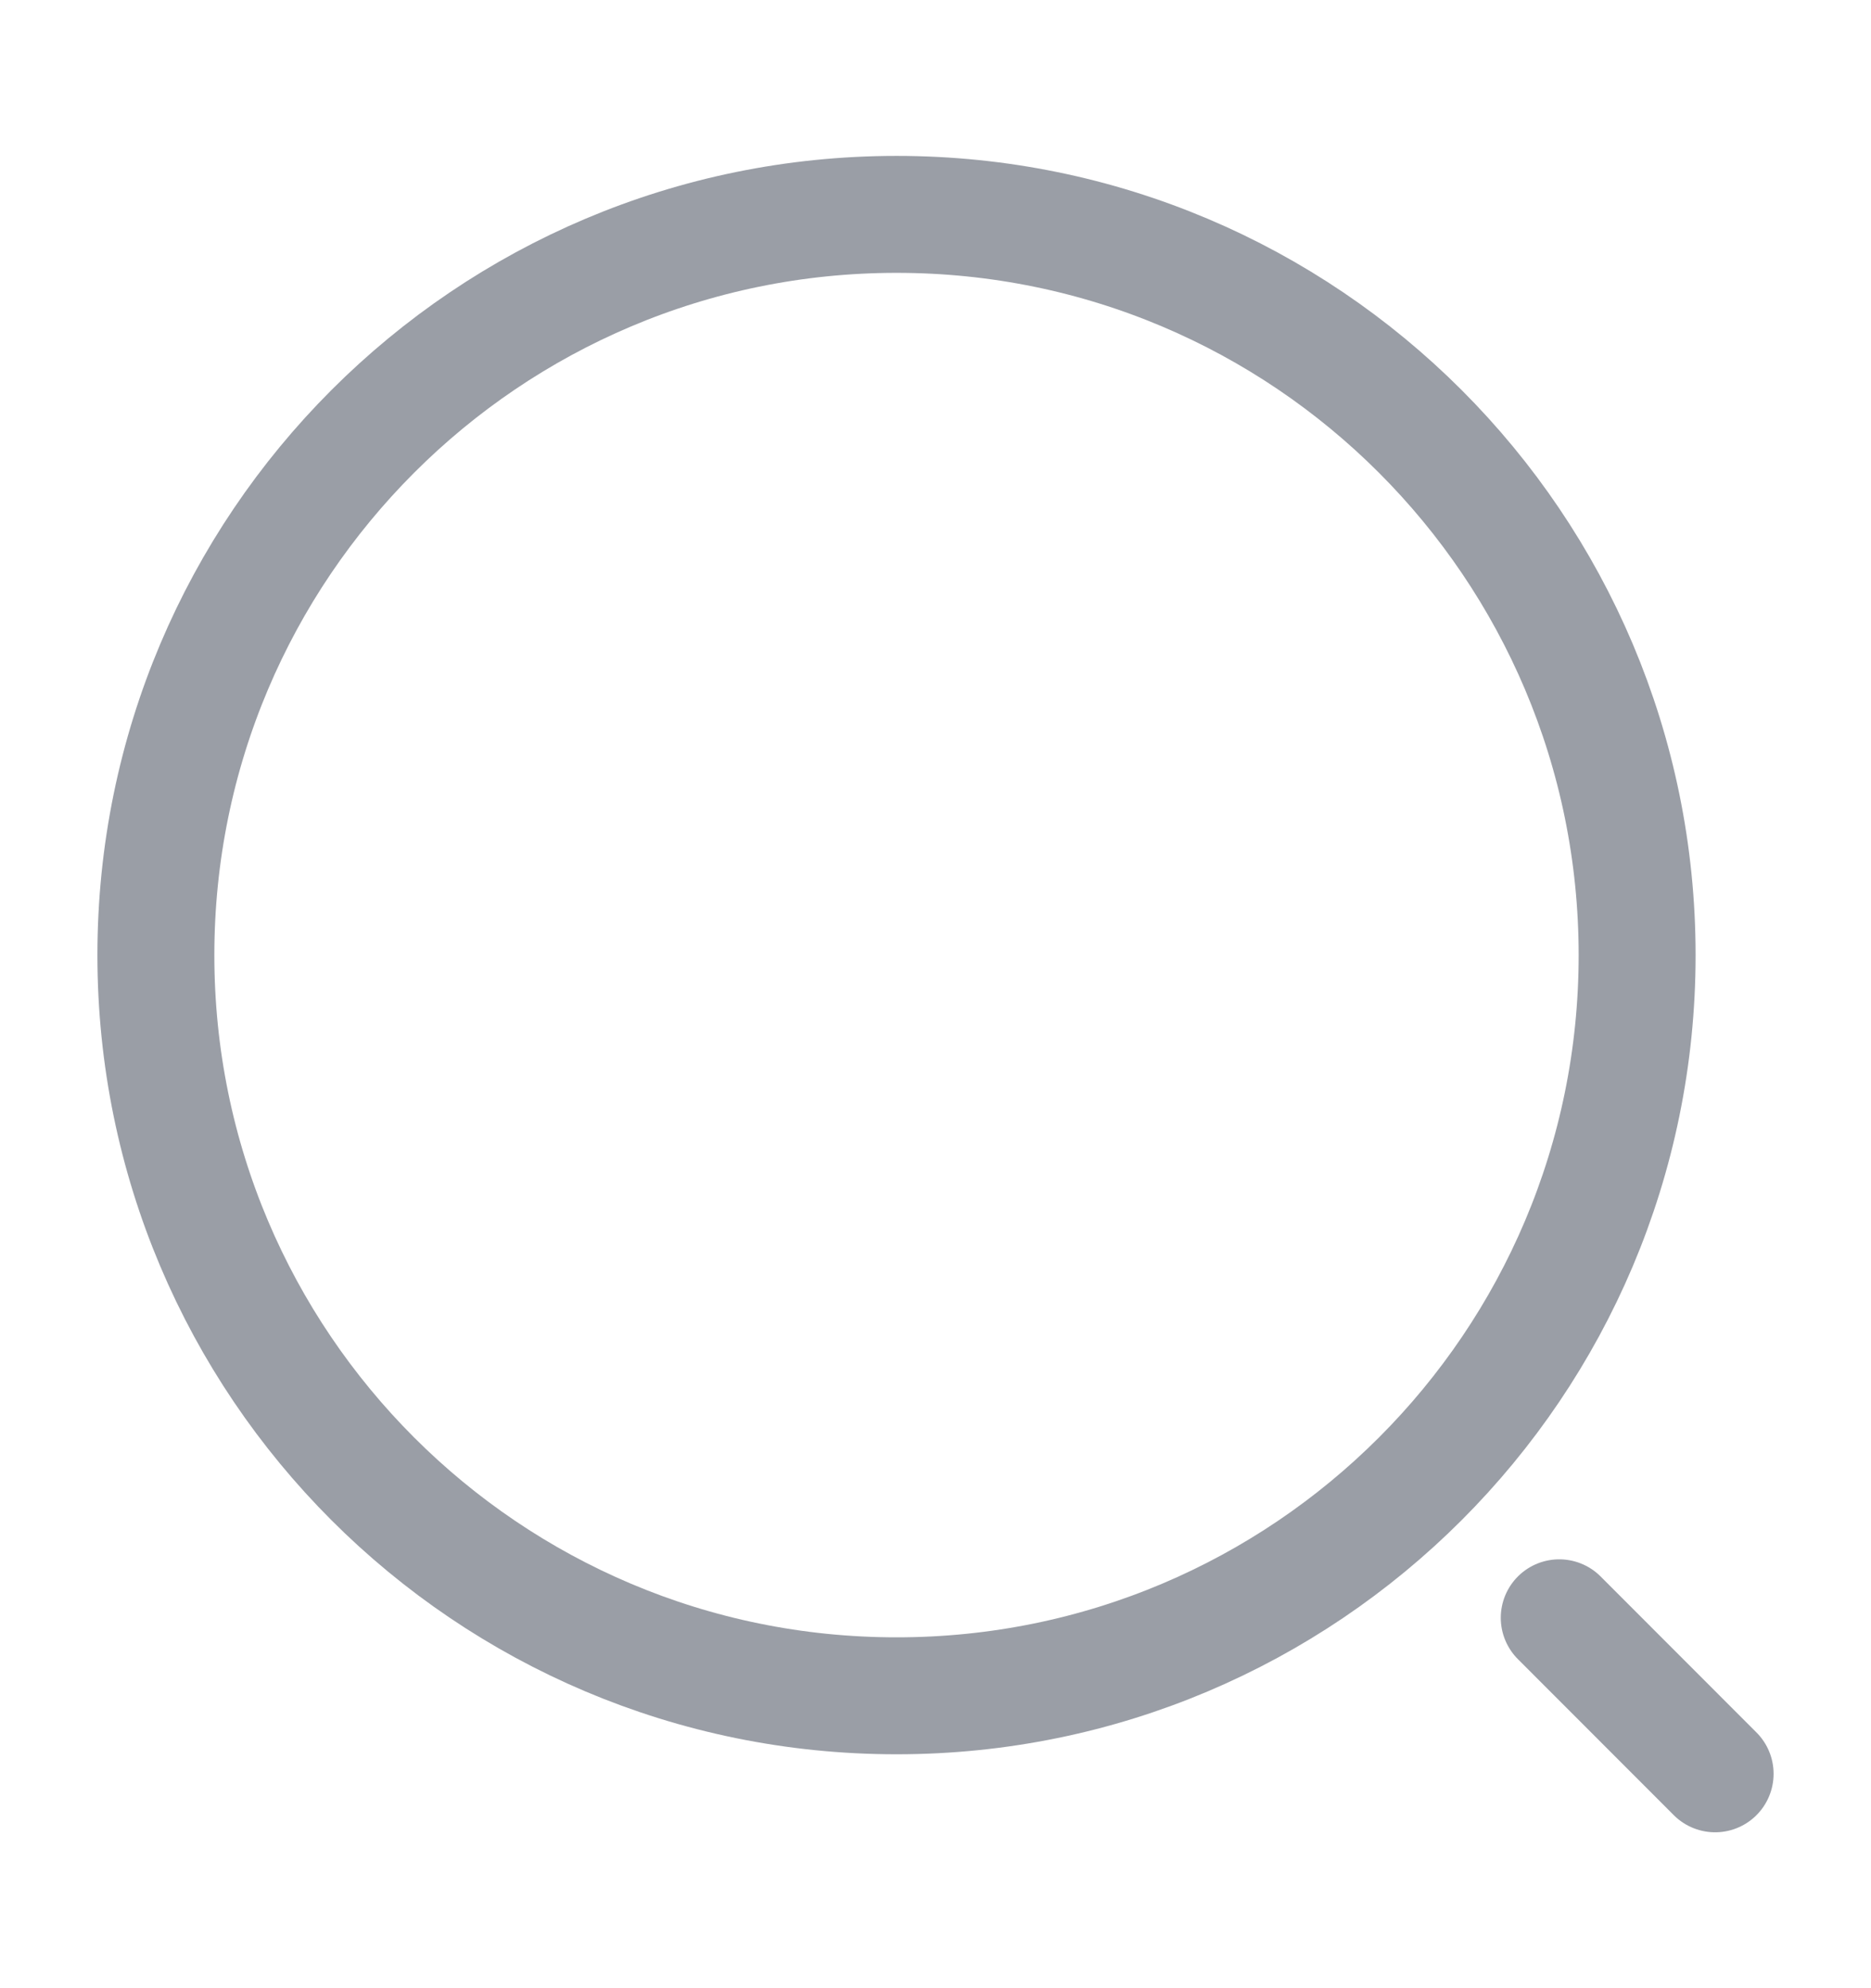 <svg width="16" height="17" viewBox="0 0 16 17" fill="none" xmlns="http://www.w3.org/2000/svg">
<path d="M7.667 14.5C11.165 14.5 14 11.665 14 8.167C14 4.669 11.165 1.833 7.667 1.833C4.169 1.833 1.333 4.669 1.333 8.167C1.333 11.665 4.169 14.5 7.667 14.5Z" stroke="#9A9EA6" stroke-linecap="round" stroke-linejoin="round"/>
<path d="M14.667 15.167L13.334 13.833" stroke="#9A9EA6" stroke-linecap="round" stroke-linejoin="round"/>
</svg>
